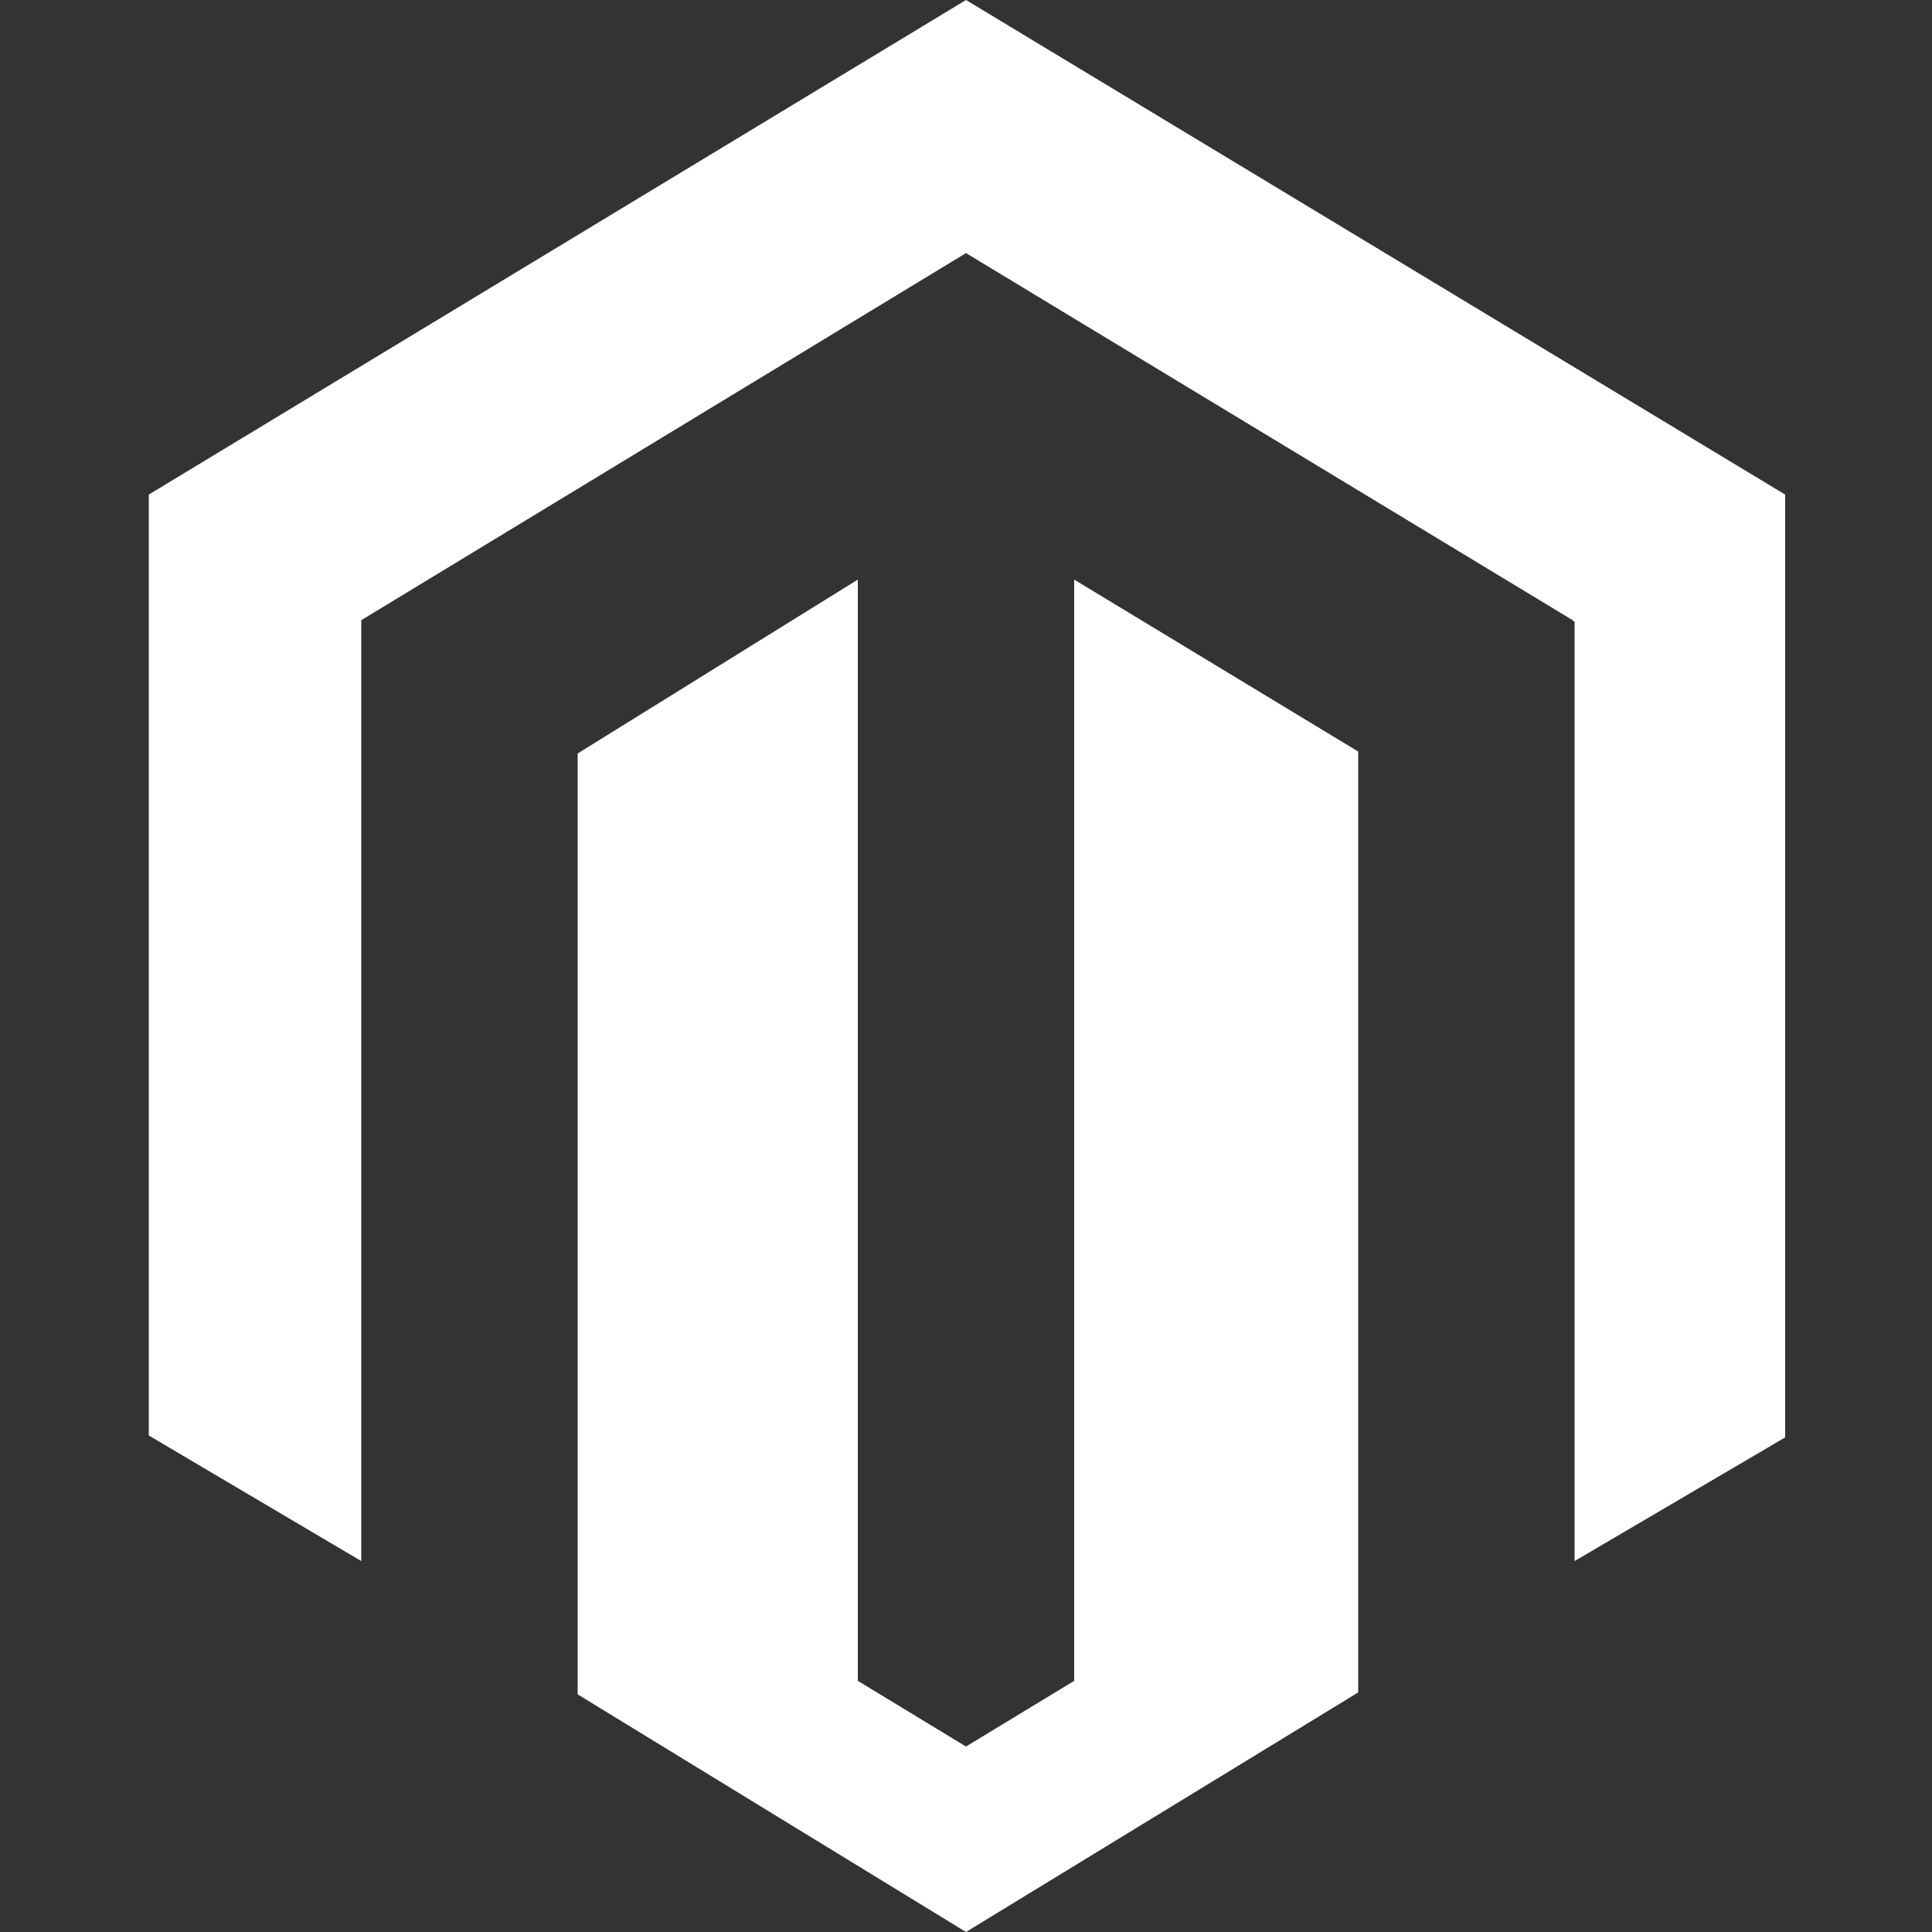 <?xml version="1.0" encoding="utf-8"?>
<!-- Generator: Adobe Illustrator 22.0.1, SVG Export Plug-In . SVG Version: 6.00 Build 0)  -->
<svg version="1.1" id="Layer_1" xmlns="http://www.w3.org/2000/svg" xmlns:xlink="http://www.w3.org/1999/xlink" x="0px" y="0px"
	 viewBox="0 0 100 100" style="enable-background:new 0 0 100 100;" xml:space="preserve">
<rect x="0" y="0" width="100" height="100" fill="#333333" stroke="none"/>
<style type="text/css">
	.st0{fill:#FFFFFF;}
</style>
<g>
	<path class="st0" d="M55.6,30v57L50,90.4l-5.6-3.4V30L29.9,39v48.7L50,100l20.3-12.4V38.9L55.6,30L55.6,30z M50,0L7.7,25.6v48.7
		l11,6.5V32.1L50,13.1l31.4,19l0.1,0.1l0,48.6l10.9-6.4V25.6L50,0L50,0z"/>
</g>
</svg>
